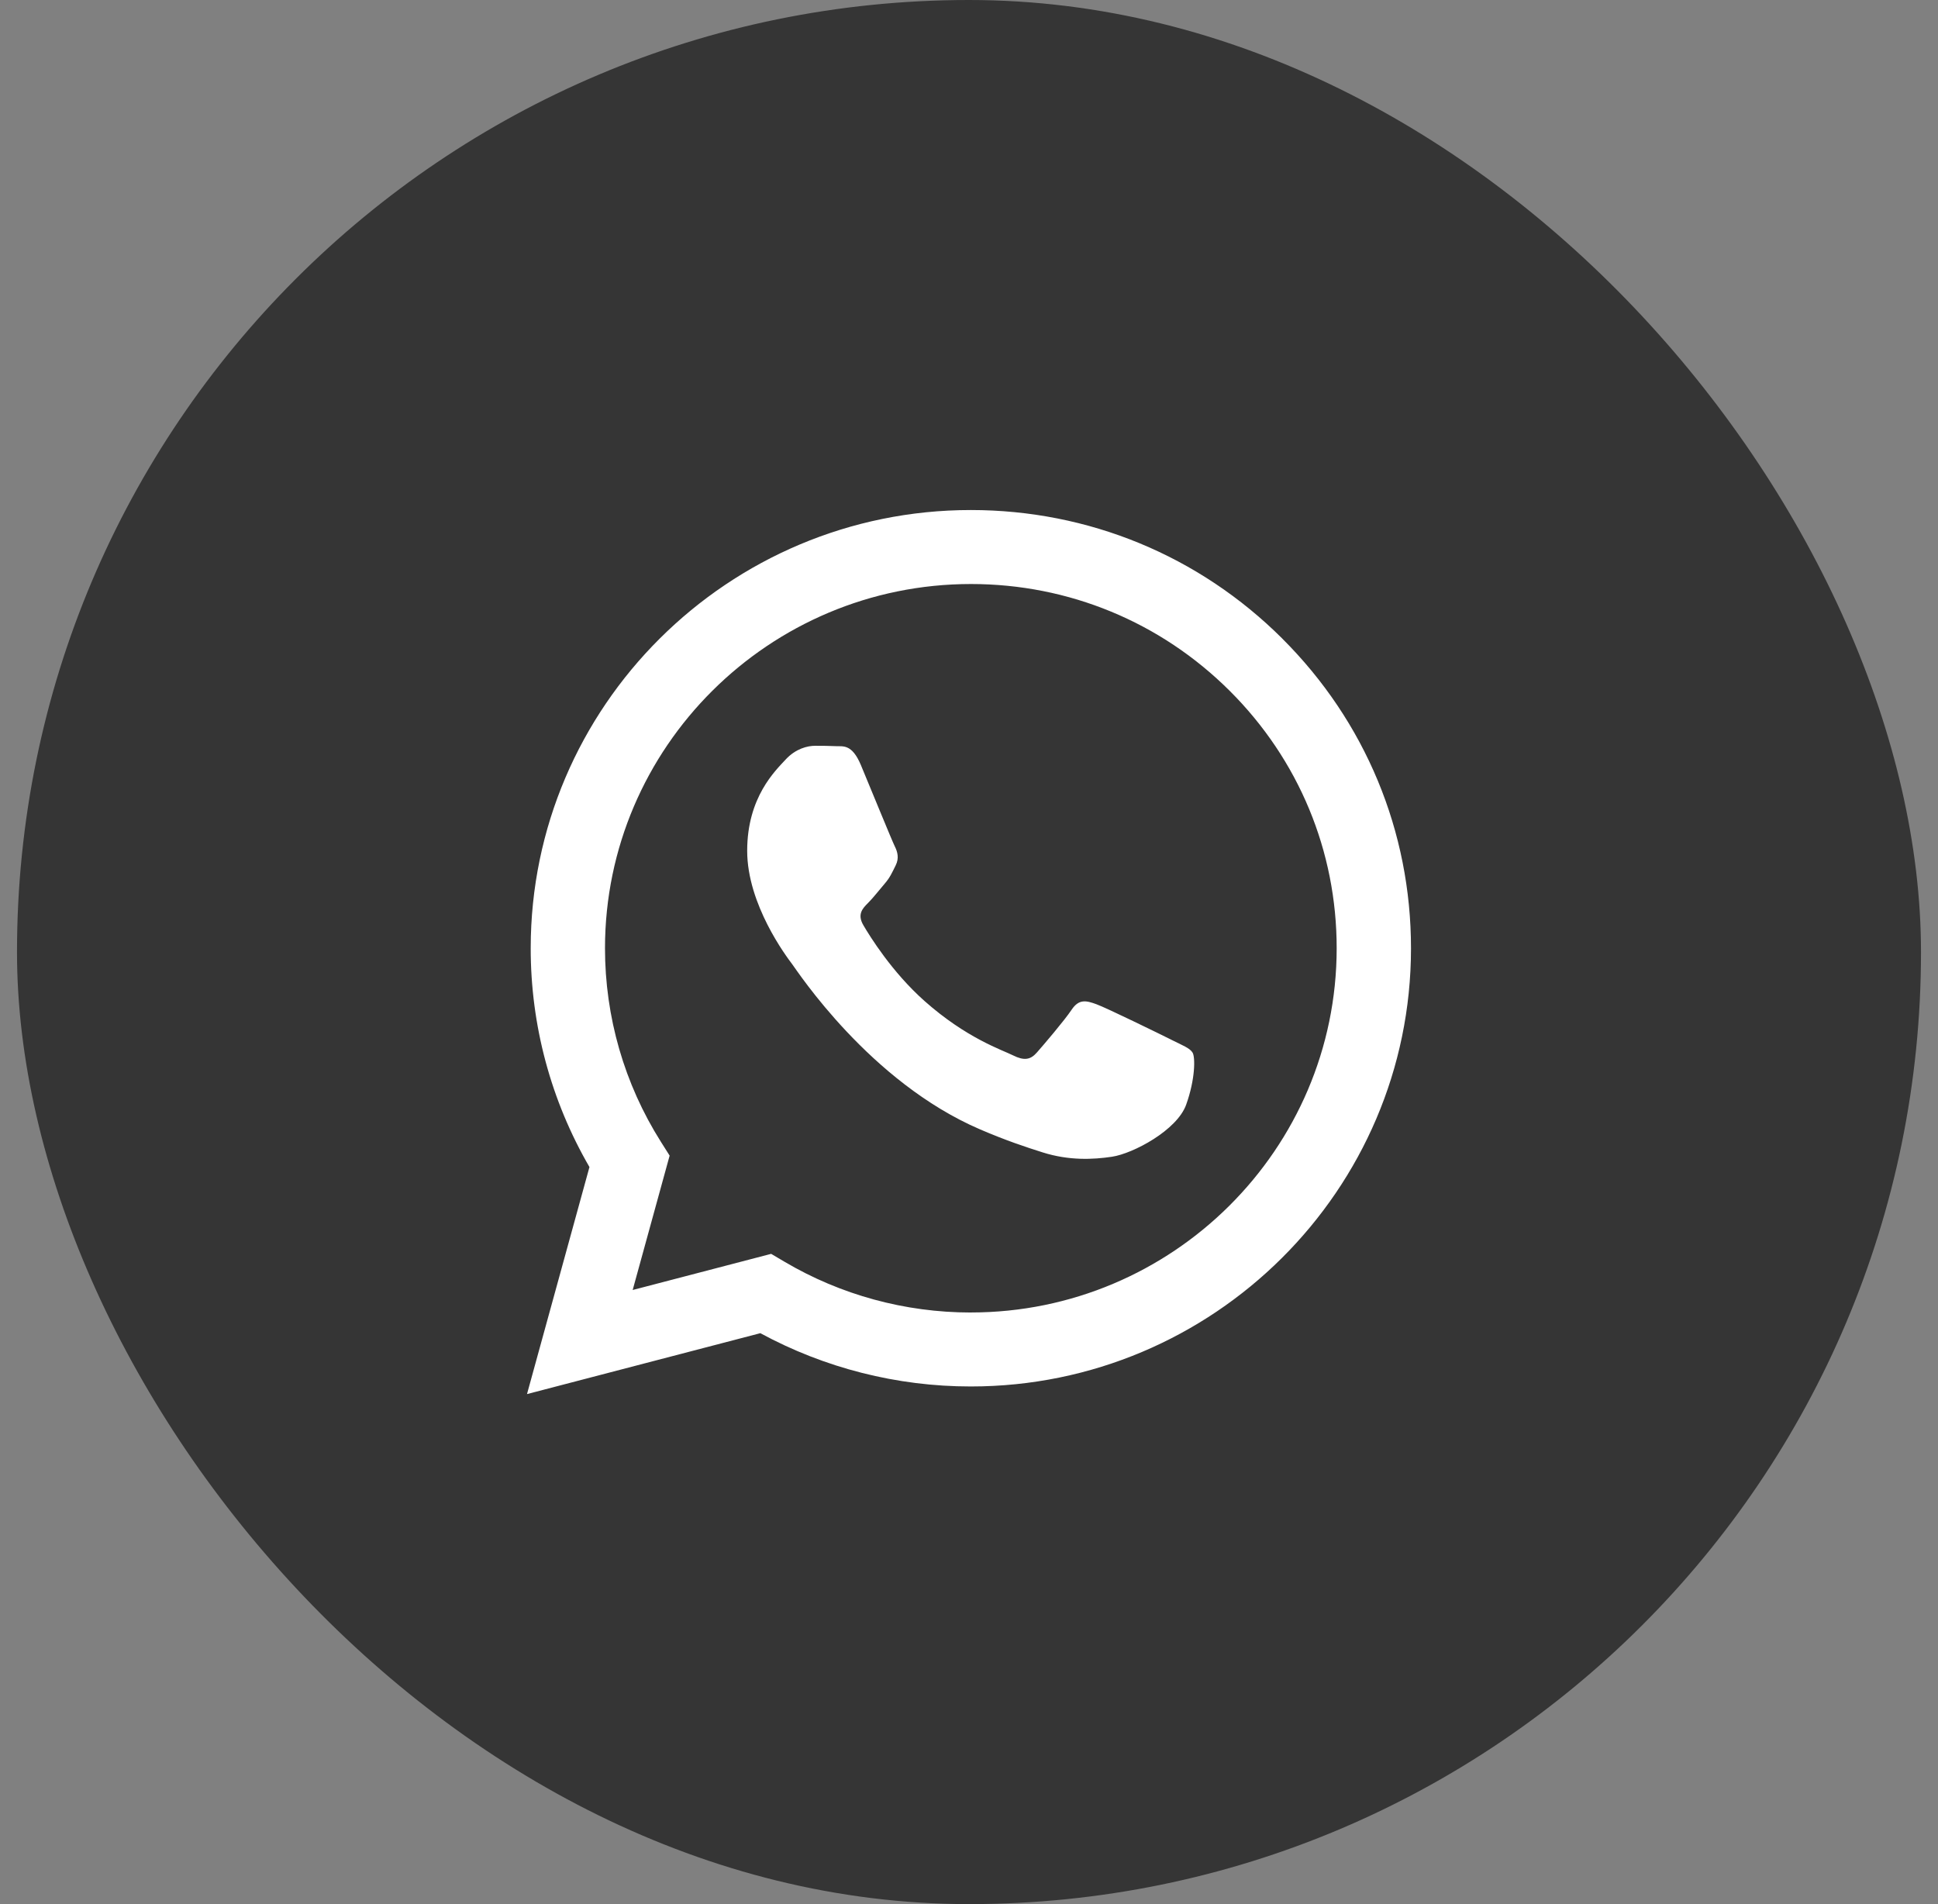 <svg width="57" height="56" viewBox="0 0 57 56" fill="none" xmlns="http://www.w3.org/2000/svg">
<rect x="0" y="0" width="57" height="56" fill="#808080" stroke="none"/>
<rect x="0.5" width="56" height="56" rx="28" fill="#353535"/>
<path fill-rule="evenodd" clip-rule="evenodd" d="M37.712 18.778C35.268 16.343 32.018 15.001 28.555 15C21.419 15 15.611 20.779 15.609 27.883C15.607 30.154 16.204 32.37 17.337 34.323L15.5 41L22.363 39.209C24.254 40.235 26.383 40.776 28.549 40.776H28.555C35.689 40.776 41.498 34.997 41.5 27.893C41.501 24.45 40.156 21.214 37.712 18.779V18.778ZM28.555 38.601H28.55C26.62 38.6 24.726 38.084 23.074 37.108L22.681 36.876L18.608 37.939L19.695 33.987L19.439 33.582C18.362 31.877 17.793 29.906 17.794 27.883C17.797 21.979 22.623 17.176 28.559 17.176C31.433 17.177 34.134 18.292 36.166 20.316C38.198 22.34 39.316 25.031 39.314 27.892C39.312 33.796 34.485 38.6 28.555 38.6V38.601ZM34.456 30.581C34.133 30.42 32.543 29.641 32.246 29.534C31.949 29.426 31.734 29.373 31.519 29.695C31.303 30.018 30.683 30.743 30.494 30.957C30.306 31.172 30.117 31.199 29.794 31.038C29.47 30.876 28.428 30.537 27.192 29.44C26.231 28.586 25.581 27.532 25.393 27.21C25.204 26.887 25.373 26.713 25.534 26.553C25.679 26.409 25.858 26.177 26.02 25.989C26.182 25.801 26.235 25.667 26.343 25.452C26.451 25.237 26.397 25.05 26.316 24.888C26.235 24.727 25.589 23.143 25.319 22.498C25.056 21.871 24.789 21.956 24.591 21.945C24.402 21.936 24.187 21.934 23.971 21.934C23.755 21.934 23.405 22.015 23.108 22.337C22.812 22.66 21.976 23.439 21.976 25.022C21.976 26.606 23.135 28.138 23.297 28.353C23.459 28.568 25.578 31.819 28.823 33.214C29.594 33.546 30.197 33.744 30.667 33.892C31.442 34.137 32.147 34.103 32.704 34.02C33.326 33.927 34.618 33.241 34.887 32.489C35.157 31.737 35.157 31.092 35.076 30.958C34.995 30.824 34.779 30.743 34.456 30.582L34.456 30.581Z" fill="white"/>
</svg>
